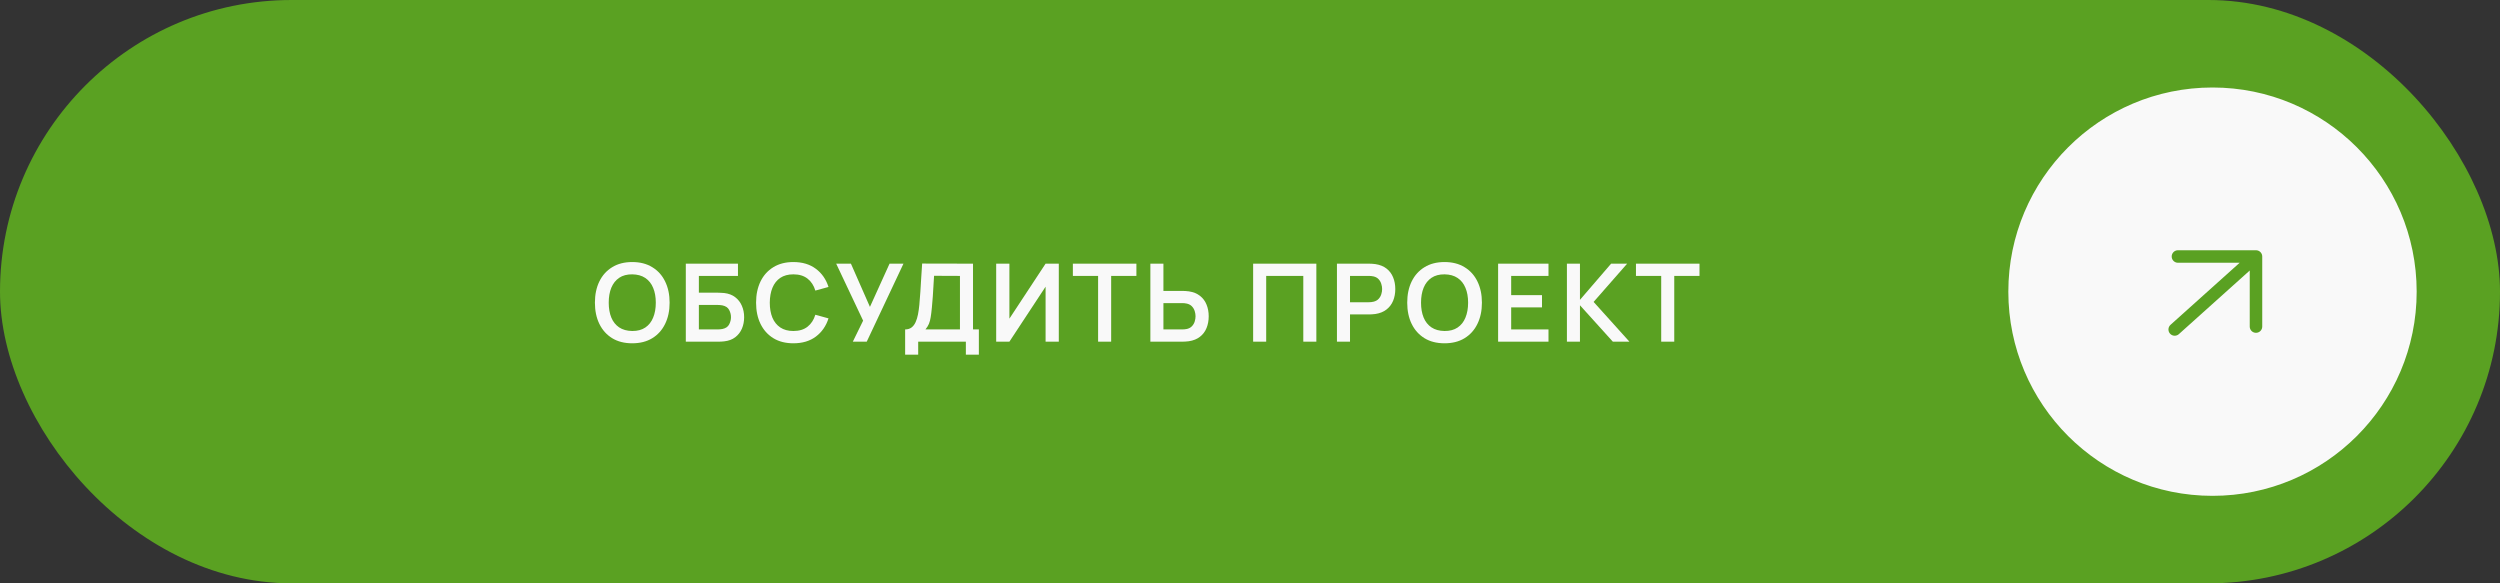 <?xml version="1.0" encoding="UTF-8"?> <svg xmlns="http://www.w3.org/2000/svg" width="300" height="70" viewBox="0 0 300 70" fill="none"><rect x="0" y="0" width="300" height="70" fill="#333333" stroke="none"/><rect width="300" height="70" rx="35" fill="#5AA122"></rect><circle cx="265.5" cy="35" r="24.255" fill="#F9F9F9" stroke="#F9F9F9" stroke-width="0.49"></circle><path d="M260.963 39.537L270.718 30.78M270.718 30.78L261.353 30.78M270.718 30.78L270.718 39.187" stroke="#5AA122" stroke-width="1.5" stroke-linecap="round" stroke-linejoin="round"></path><path d="M75.868 41.195C74.932 41.195 74.13 40.992 73.463 40.584C72.796 40.173 72.282 39.601 71.923 38.868C71.567 38.136 71.39 37.287 71.39 36.32C71.39 35.354 71.567 34.505 71.923 33.772C72.282 33.04 72.796 32.47 73.463 32.063C74.13 31.651 74.932 31.445 75.868 31.445C76.804 31.445 77.606 31.651 78.273 32.063C78.945 32.47 79.458 33.04 79.814 33.772C80.173 34.505 80.353 35.354 80.353 36.32C80.353 37.287 80.173 38.136 79.814 38.868C79.458 39.601 78.945 40.173 78.273 40.584C77.606 40.992 76.804 41.195 75.868 41.195ZM75.868 39.72C76.496 39.724 77.019 39.586 77.435 39.304C77.855 39.022 78.169 38.626 78.377 38.114C78.59 37.603 78.696 37.005 78.696 36.32C78.696 35.636 78.59 35.042 78.377 34.539C78.169 34.032 77.855 33.638 77.435 33.356C77.019 33.075 76.496 32.929 75.868 32.921C75.24 32.916 74.718 33.055 74.302 33.337C73.886 33.618 73.572 34.015 73.359 34.526C73.151 35.038 73.047 35.636 73.047 36.32C73.047 37.005 73.151 37.601 73.359 38.108C73.567 38.611 73.879 39.003 74.295 39.284C74.716 39.566 75.24 39.711 75.868 39.72Z" fill="#F9F9F9"></path><path d="M82.297 41V31.64H88.556V33.109H83.864V35.124H86.165C86.251 35.124 86.366 35.129 86.509 35.137C86.656 35.142 86.791 35.15 86.912 35.163C87.436 35.224 87.874 35.391 88.225 35.664C88.58 35.937 88.847 36.281 89.025 36.697C89.207 37.113 89.297 37.568 89.297 38.062C89.297 38.556 89.209 39.014 89.031 39.434C88.853 39.85 88.587 40.194 88.231 40.467C87.88 40.736 87.441 40.901 86.912 40.961C86.791 40.974 86.659 40.985 86.516 40.994C86.373 40.998 86.255 41 86.165 41H82.297ZM83.864 39.531H86.1C86.186 39.531 86.284 39.527 86.392 39.518C86.5 39.51 86.6 39.497 86.691 39.479C87.081 39.397 87.35 39.215 87.497 38.933C87.644 38.652 87.718 38.361 87.718 38.062C87.718 37.759 87.644 37.469 87.497 37.191C87.35 36.91 87.081 36.728 86.691 36.645C86.6 36.624 86.5 36.611 86.392 36.606C86.284 36.598 86.186 36.593 86.1 36.593H83.864V39.531Z" fill="#F9F9F9"></path><path d="M95.208 41.195C94.272 41.195 93.471 40.992 92.803 40.584C92.136 40.173 91.622 39.601 91.263 38.868C90.907 38.136 90.73 37.287 90.73 36.32C90.73 35.354 90.907 34.505 91.263 33.772C91.622 33.04 92.136 32.47 92.803 32.063C93.471 31.651 94.272 31.445 95.208 31.445C96.287 31.445 97.186 31.716 97.906 32.258C98.625 32.795 99.13 33.521 99.42 34.435L97.841 34.871C97.659 34.26 97.349 33.783 96.911 33.441C96.474 33.094 95.906 32.921 95.208 32.921C94.58 32.921 94.055 33.062 93.635 33.343C93.219 33.625 92.905 34.022 92.693 34.533C92.485 35.04 92.379 35.636 92.374 36.32C92.374 37.005 92.478 37.603 92.686 38.114C92.898 38.621 93.215 39.016 93.635 39.297C94.055 39.579 94.58 39.72 95.208 39.72C95.906 39.72 96.474 39.547 96.911 39.2C97.349 38.853 97.659 38.377 97.841 37.77L99.42 38.205C99.13 39.12 98.625 39.848 97.906 40.389C97.186 40.927 96.287 41.195 95.208 41.195Z" fill="#F9F9F9"></path><path d="M102.339 41L103.574 38.478L100.343 31.64H102.111L104.393 36.827L106.746 31.64H108.416L104.009 41H102.339Z" fill="#F9F9F9"></path><path d="M108.617 42.56V39.531C108.92 39.531 109.173 39.456 109.377 39.304C109.581 39.152 109.743 38.942 109.865 38.673C109.99 38.405 110.088 38.093 110.157 37.737C110.226 37.378 110.281 36.996 110.32 36.593C110.367 36.06 110.408 35.538 110.443 35.027C110.478 34.511 110.51 33.978 110.541 33.428C110.575 32.873 110.614 32.273 110.658 31.627L116.761 31.64V39.531H117.463V42.56H115.903V41H110.183V42.56H108.617ZM111.054 39.531H115.195V33.109L112.088 33.096C112.057 33.551 112.031 33.976 112.01 34.37C111.992 34.76 111.968 35.157 111.938 35.56C111.912 35.963 111.875 36.403 111.828 36.879C111.784 37.347 111.737 37.737 111.685 38.049C111.637 38.361 111.565 38.632 111.47 38.862C111.375 39.087 111.236 39.31 111.054 39.531Z" fill="#F9F9F9"></path><path d="M127.056 41H125.47V34.403L121.128 41H119.542V31.64H121.128V38.238L125.47 31.64H127.056V41Z" fill="#F9F9F9"></path><path d="M131.773 41V33.109H128.744V31.64H136.368V33.109H133.339V41H131.773Z" fill="#F9F9F9"></path><path d="M138.044 41V31.64H139.611V34.91H141.912C141.998 34.91 142.115 34.914 142.263 34.923C142.41 34.927 142.544 34.94 142.666 34.962C143.203 35.044 143.647 35.224 143.998 35.501C144.354 35.779 144.616 36.13 144.785 36.554C144.958 36.975 145.045 37.441 145.045 37.952C145.045 38.468 144.958 38.938 144.785 39.362C144.616 39.783 144.354 40.132 143.998 40.409C143.647 40.686 143.203 40.866 142.666 40.948C142.544 40.966 142.41 40.979 142.263 40.987C142.12 40.996 142.003 41 141.912 41H138.044ZM139.611 39.531H141.847C141.938 39.531 142.035 39.527 142.139 39.518C142.248 39.51 142.349 39.495 142.445 39.473C142.7 39.408 142.902 39.293 143.049 39.128C143.201 38.964 143.307 38.777 143.368 38.569C143.433 38.357 143.465 38.151 143.465 37.952C143.465 37.752 143.433 37.549 143.368 37.341C143.307 37.133 143.201 36.947 143.049 36.782C142.902 36.617 142.7 36.502 142.445 36.437C142.349 36.411 142.248 36.394 142.139 36.385C142.035 36.377 141.938 36.372 141.847 36.372H139.611V39.531Z" fill="#F9F9F9"></path><path d="M150.377 41V31.64H157.962V41H156.396V33.109H151.943V41H150.377Z" fill="#F9F9F9"></path><path d="M160.434 41V31.64H164.302C164.393 31.64 164.51 31.645 164.653 31.653C164.796 31.658 164.928 31.671 165.049 31.692C165.591 31.775 166.037 31.954 166.388 32.232C166.743 32.509 167.006 32.86 167.175 33.285C167.348 33.705 167.435 34.173 167.435 34.689C167.435 35.2 167.348 35.668 167.175 36.093C167.001 36.513 166.737 36.862 166.382 37.139C166.031 37.417 165.586 37.596 165.049 37.679C164.928 37.696 164.793 37.709 164.646 37.718C164.503 37.727 164.388 37.731 164.302 37.731H162.001V41H160.434ZM162.001 36.268H164.237C164.323 36.268 164.421 36.264 164.529 36.255C164.637 36.247 164.737 36.229 164.828 36.203C165.088 36.138 165.292 36.023 165.439 35.859C165.591 35.694 165.697 35.508 165.758 35.3C165.823 35.092 165.855 34.888 165.855 34.689C165.855 34.489 165.823 34.286 165.758 34.078C165.697 33.865 165.591 33.677 165.439 33.512C165.292 33.348 165.088 33.233 164.828 33.168C164.737 33.142 164.637 33.127 164.529 33.122C164.421 33.114 164.323 33.109 164.237 33.109H162.001V36.268Z" fill="#F9F9F9"></path><path d="M173.345 41.195C172.409 41.195 171.608 40.992 170.94 40.584C170.273 40.173 169.759 39.601 169.4 38.868C169.044 38.136 168.867 37.287 168.867 36.32C168.867 35.354 169.044 34.505 169.4 33.772C169.759 33.04 170.273 32.47 170.94 32.063C171.608 31.651 172.409 31.445 173.345 31.445C174.281 31.445 175.083 31.651 175.75 32.063C176.422 32.47 176.935 33.04 177.291 33.772C177.65 34.505 177.83 35.354 177.83 36.32C177.83 37.287 177.65 38.136 177.291 38.868C176.935 39.601 176.422 40.173 175.75 40.584C175.083 40.992 174.281 41.195 173.345 41.195ZM173.345 39.72C173.974 39.724 174.496 39.586 174.912 39.304C175.332 39.022 175.646 38.626 175.854 38.114C176.067 37.603 176.173 37.005 176.173 36.32C176.173 35.636 176.067 35.042 175.854 34.539C175.646 34.032 175.332 33.638 174.912 33.356C174.496 33.075 173.974 32.929 173.345 32.921C172.717 32.916 172.195 33.055 171.779 33.337C171.363 33.618 171.049 34.015 170.836 34.526C170.628 35.038 170.524 35.636 170.524 36.32C170.524 37.005 170.628 37.601 170.836 38.108C171.044 38.611 171.356 39.003 171.772 39.284C172.193 39.566 172.717 39.711 173.345 39.72Z" fill="#F9F9F9"></path><path d="M179.774 41V31.64H185.819V33.109H181.341V35.417H185.039V36.886H181.341V39.531H185.819V41H179.774Z" fill="#F9F9F9"></path><path d="M188.029 41V31.64H189.595V35.982L193.333 31.64H195.257L191.233 36.229L195.53 41H193.541L189.595 36.632V41H188.029Z" fill="#F9F9F9"></path><path d="M199.345 41V33.109H196.316V31.64H203.94V33.109H200.911V41H199.345Z" fill="#F9F9F9"></path></svg> 